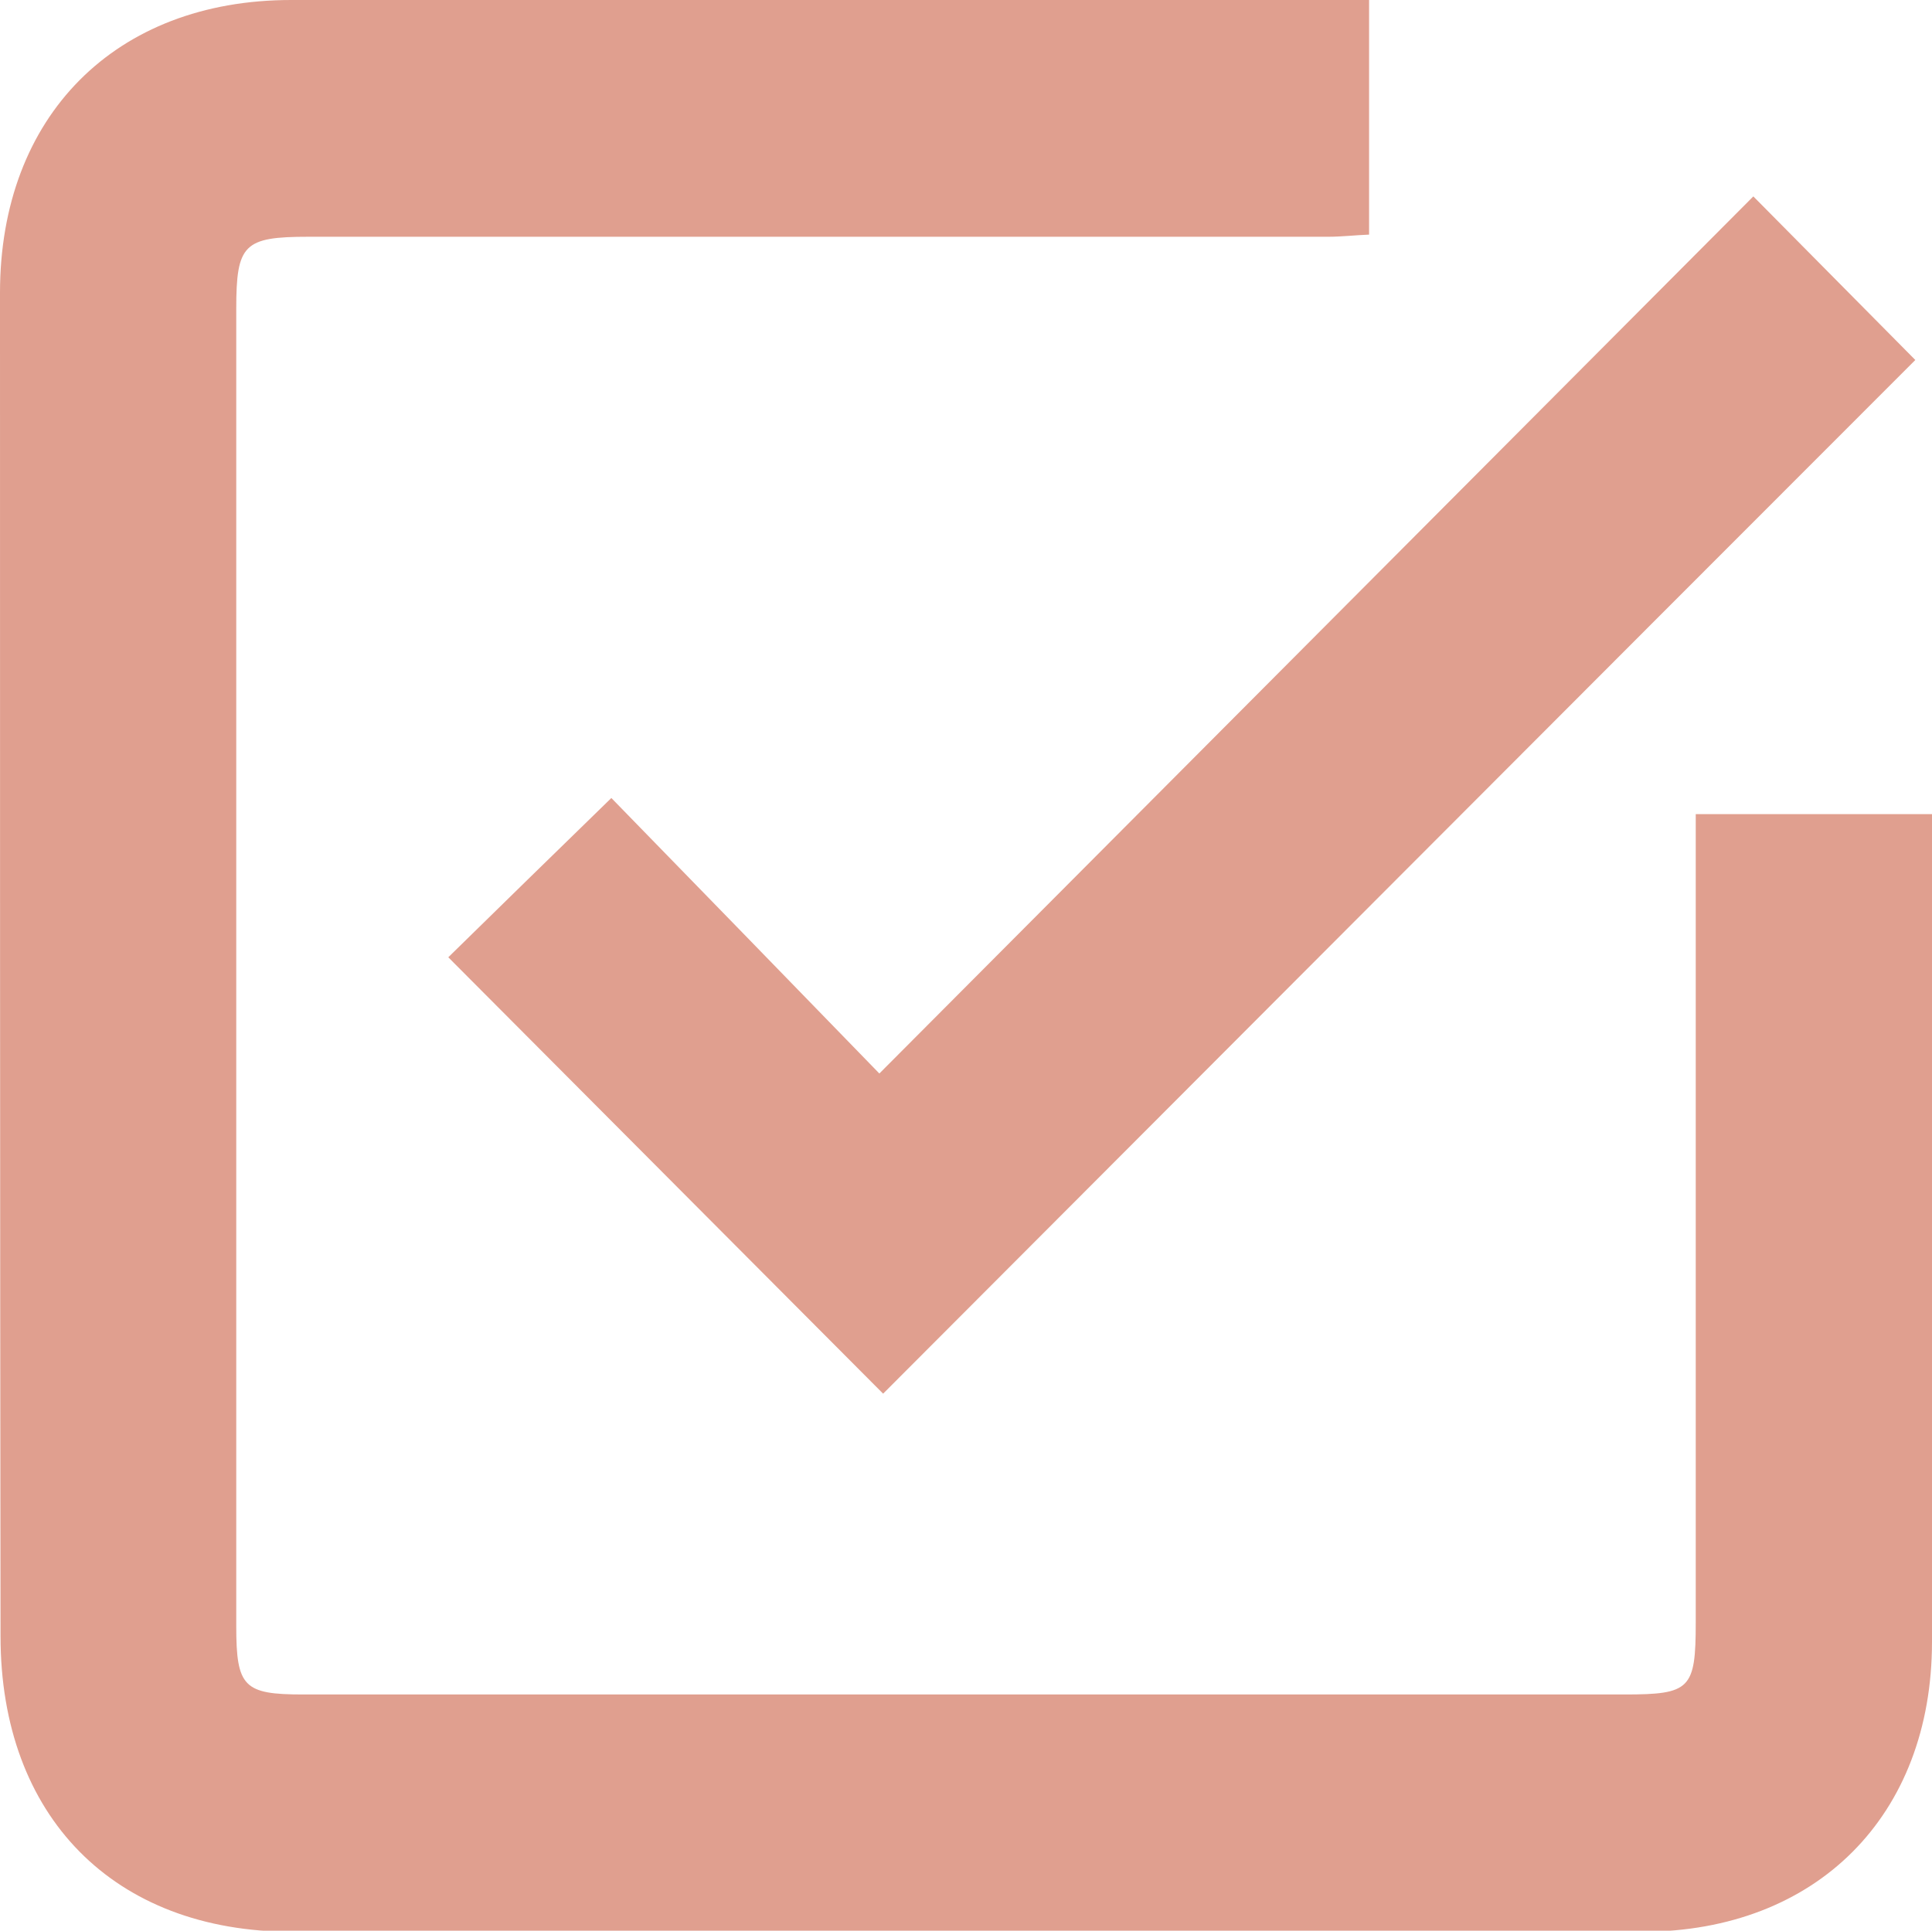 <?xml version="1.0" encoding="UTF-8"?><svg id="Layer_1" xmlns="http://www.w3.org/2000/svg" viewBox="0 0 35.9 35.88"><path d="M25.44,0v4.36c-.26.01-.51.04-.76.04-6.32,0-12.63,0-18.95,0-1.2,0-1.34.14-1.34,1.34,0,8.16,0,16.32,0,24.48,0,1.13.14,1.27,1.24,1.27,8.19,0,16.37,0,24.56,0,1.22,0,1.32-.1,1.32-1.34,0-4.7,0-9.41,0-14.11v-.91h4.39v.72c0,4.89,0,9.77,0,14.66,0,3.23-2.14,5.38-5.37,5.39-8.37,0-16.74,0-25.1,0-3.32,0-5.42-2.15-5.42-5.49C0,22.07,0,13.76,0,5.44,0,2.16,2.14,0,5.41,0c6.45,0,12.89,0,19.34,0h.7" fill="#e09f8f"/><path d="M16.41,25.9c-2.64-2.65-5.36-5.38-8.08-8.11.95-.93,1.96-1.92,3.03-2.96,1.6,1.64,3.27,3.36,4.98,5.12,5.51-5.53,10.89-10.93,16.24-16.3,1.08,1.09,2.08,2.1,3.01,3.04-6.36,6.36-12.78,12.8-19.18,19.21" fill="#e09f8f"/></svg>